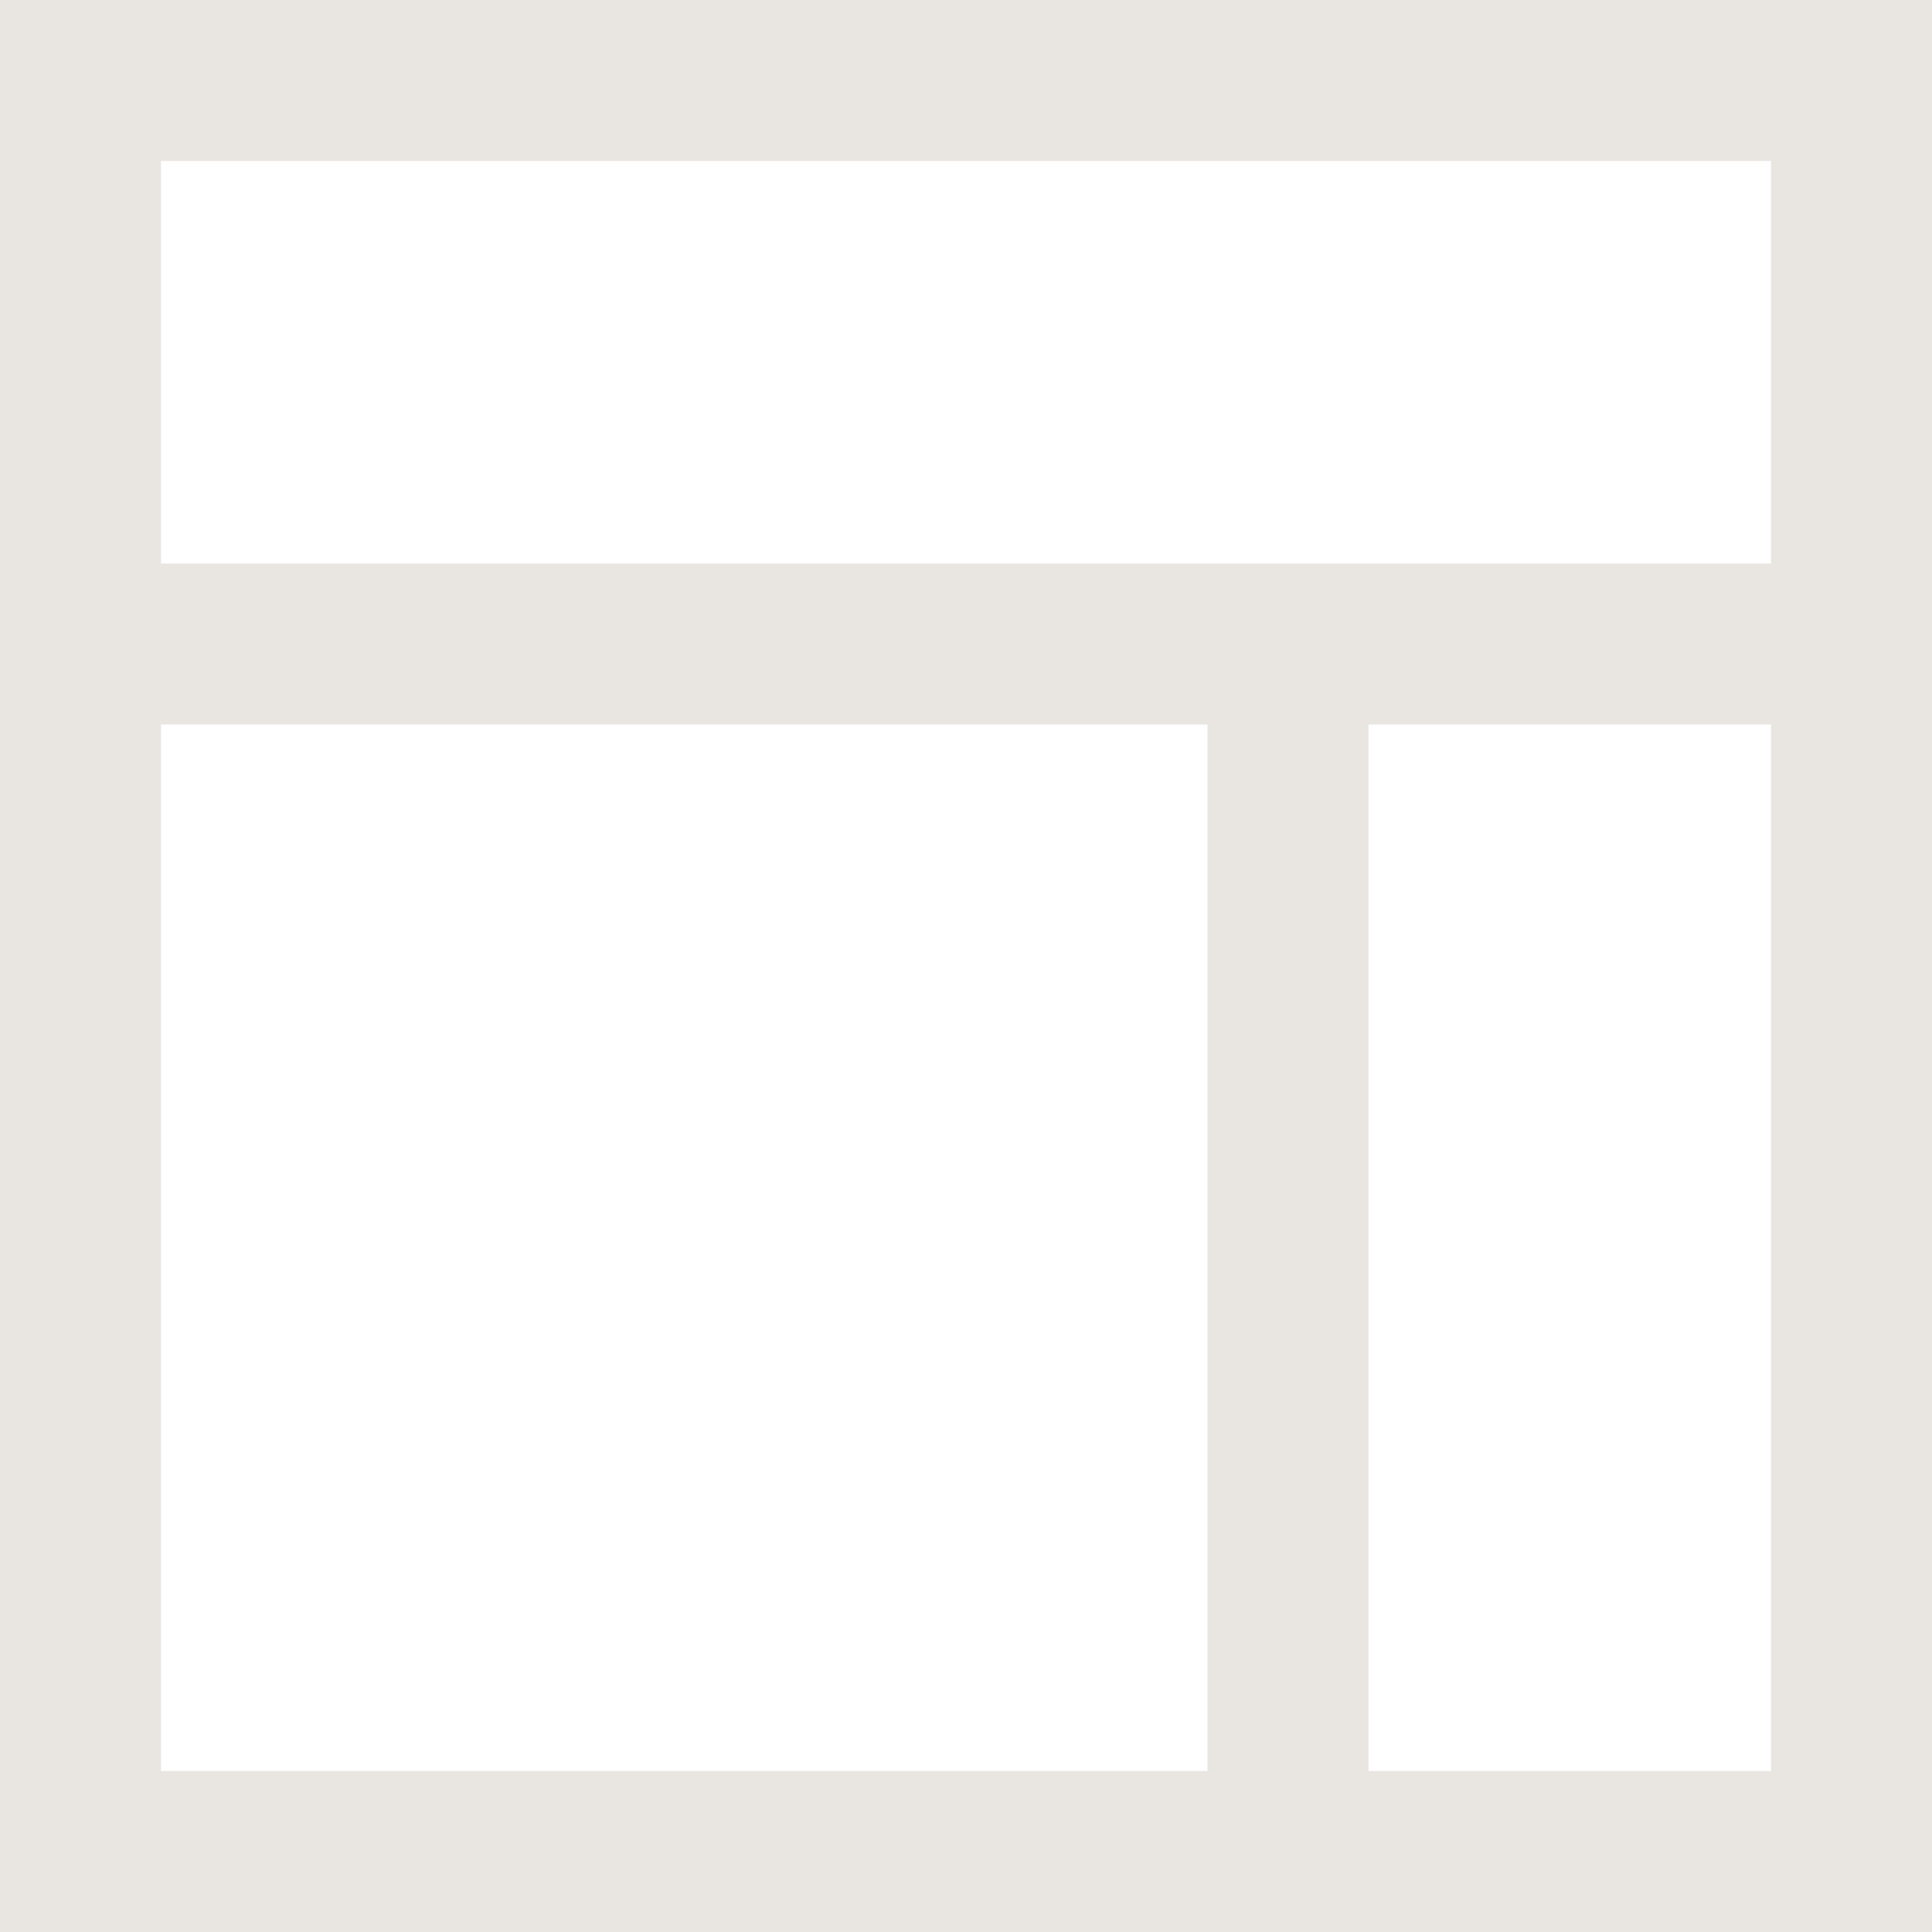 <?xml version="1.0" encoding="UTF-8"?> <svg xmlns="http://www.w3.org/2000/svg" width="19" height="19" viewBox="0 0 19 19" fill="none"><path fill-rule="evenodd" clip-rule="evenodd" d="M0 0V19H19V0H0ZM17.417 1.583H1.583V5.542H17.417V1.583ZM1.583 17.417V7.125H11.875V17.417H1.583ZM13.458 17.417H17.417V7.125H13.458V17.417Z" fill="#E9E5E1"></path></svg> 